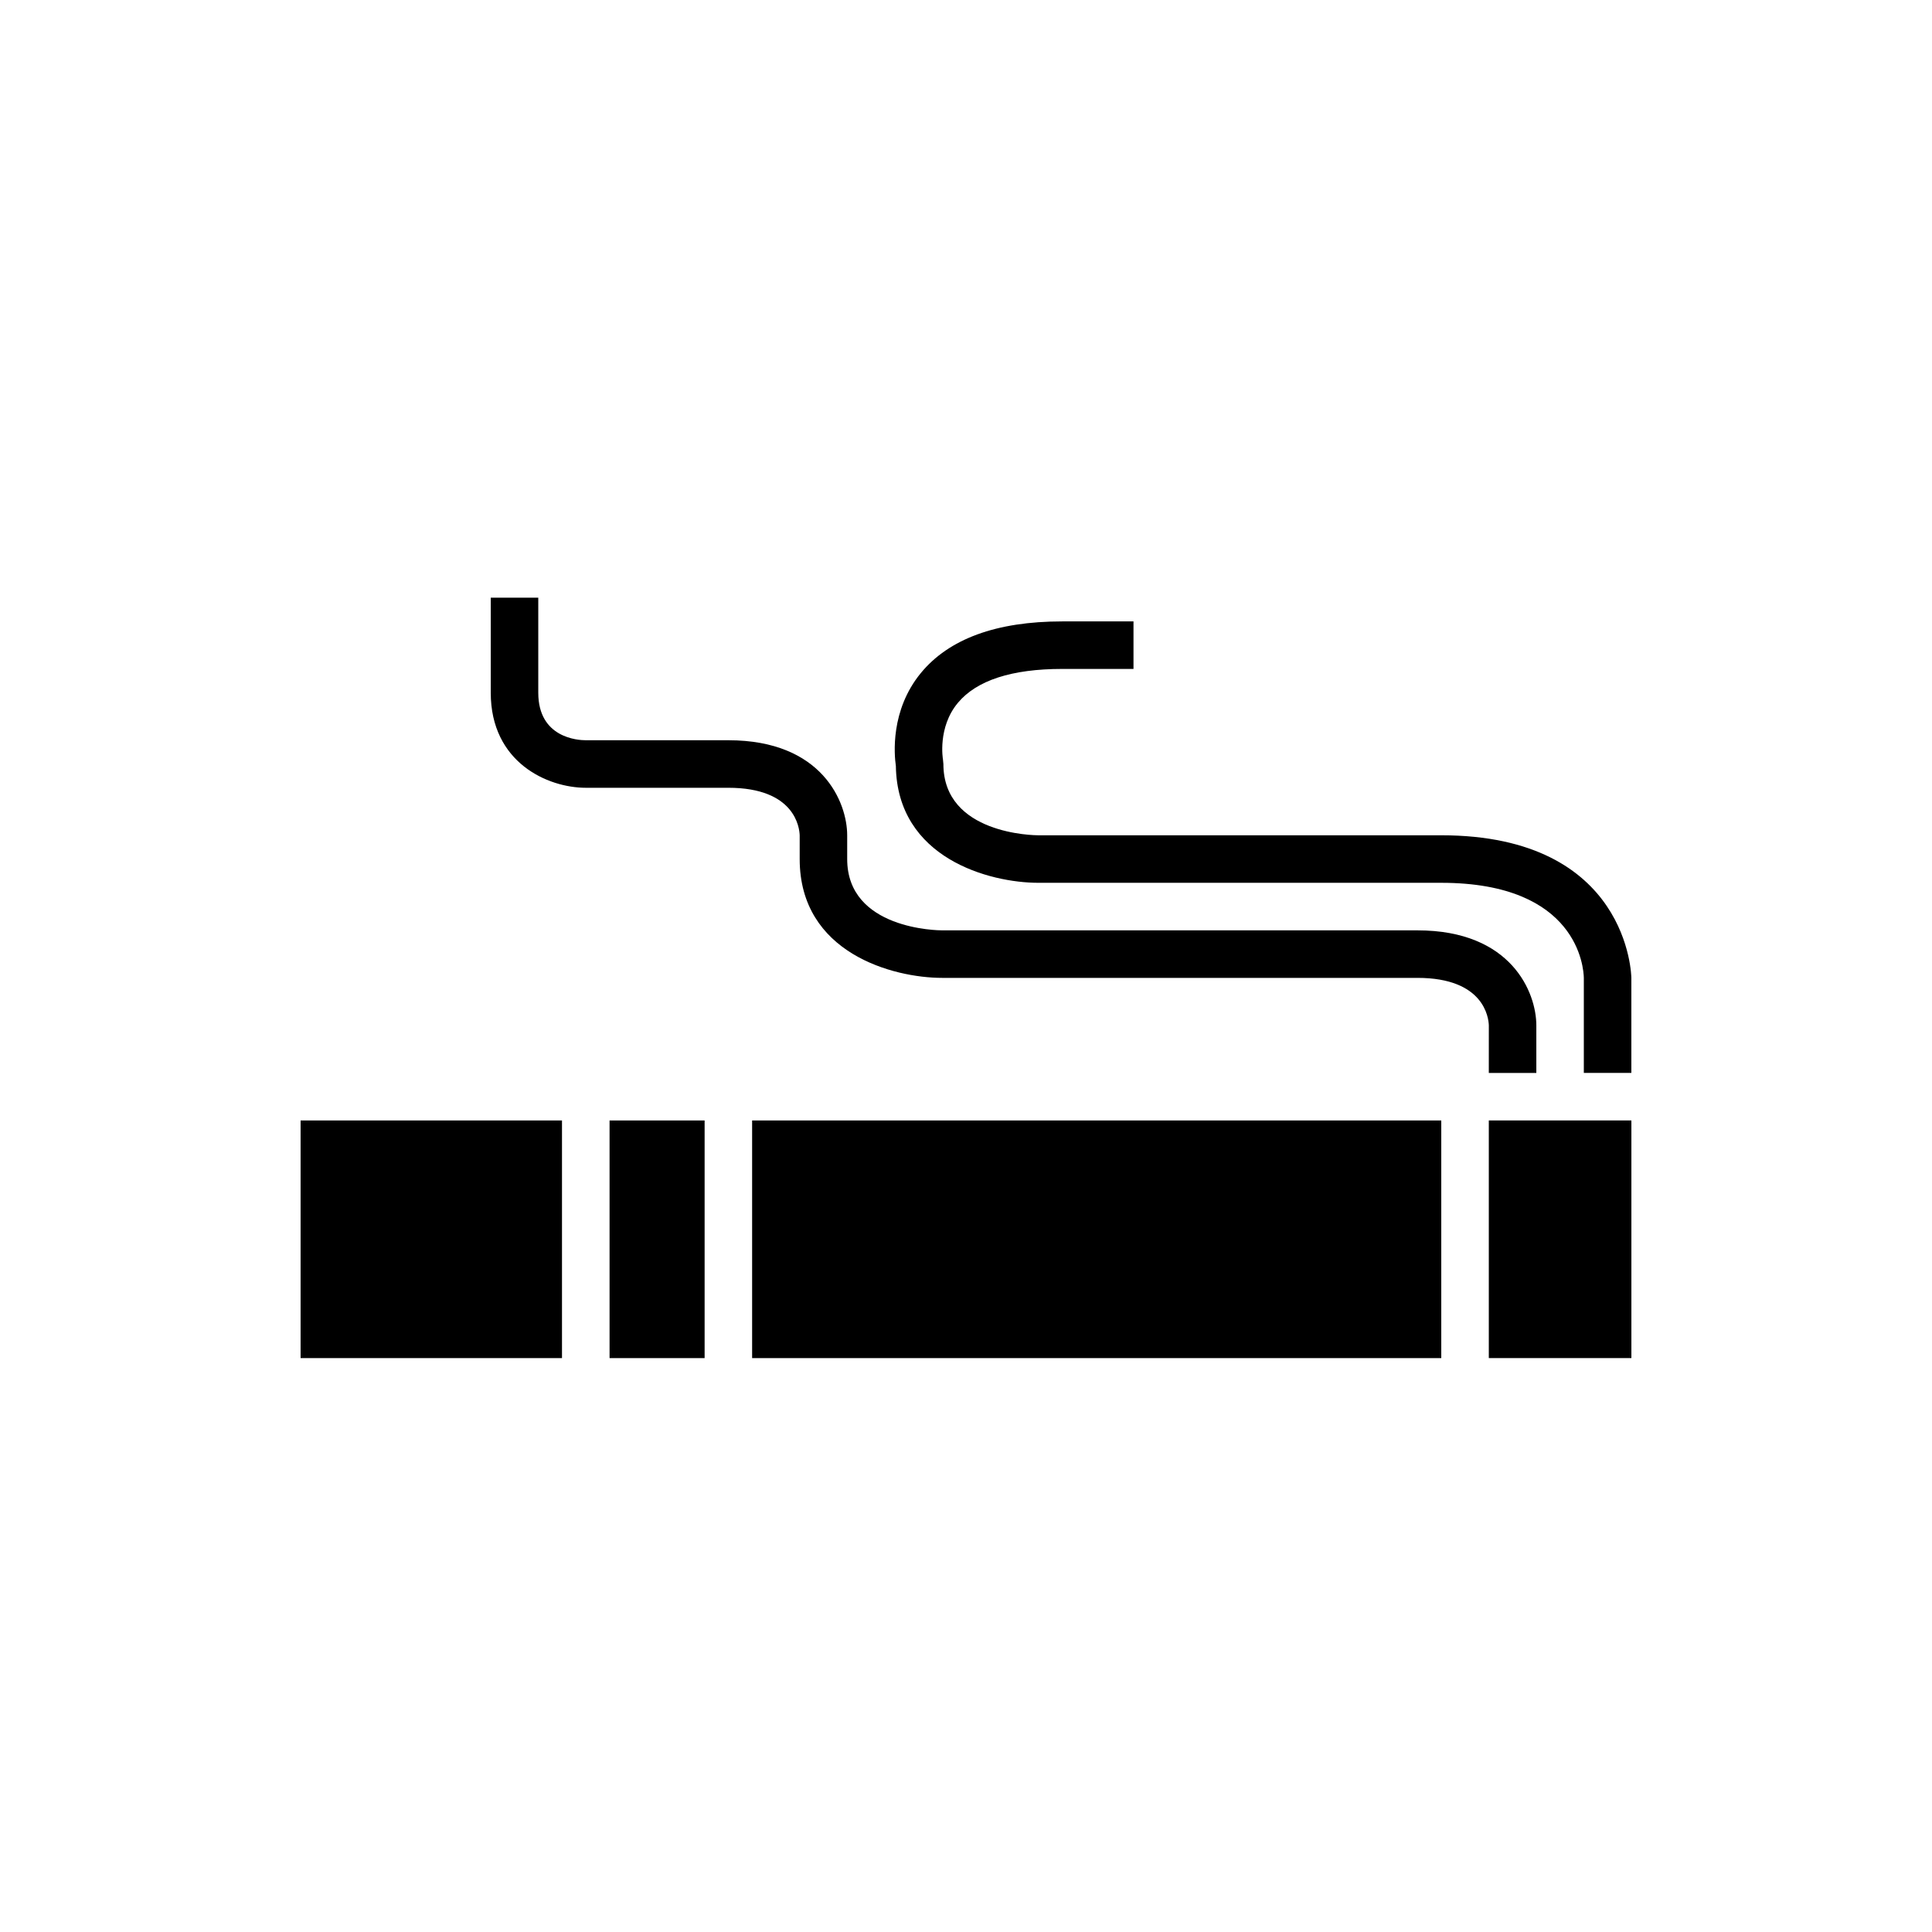 <?xml version="1.0" encoding="UTF-8"?>
<!-- Uploaded to: SVG Repo, www.svgrepo.com, Generator: SVG Repo Mixer Tools -->
<svg fill="#000000" width="800px" height="800px" version="1.1" viewBox="144 144 512 512" xmlns="http://www.w3.org/2000/svg">
 <g>
  <path d="m223.66 503.91h69.273v-62.977h-69.273z"/>
  <path d="m343.32 453.53v50.383h182.63v-62.977h-182.63z"/>
  <path d="m305.54 453.53v50.383h25.191v-62.977h-25.191z"/>
  <path d="m538.55 440.93h37.785v62.977h-37.785z"/>
  <path d="m538.55 428.34h12.594v-12.594c0-8.715-6.582-25.191-31.488-25.191h-125.95c-1.027 0-25.191-0.215-25.191-18.895v-6.297c0-8.715-6.582-25.191-31.488-25.191h-37.785c-2.102 0-12.594-0.609-12.594-12.594v-25.191h-12.594v25.191c0 18.48 15.066 25.191 25.191 25.191h37.785c17.629 0 18.832 10.566 18.895 12.594v6.297c0 24.906 24.719 31.488 37.785 31.488h125.95c17.629 0 18.832 10.566 18.895 12.594z"/>
  <path d="m525.95 365.36h-106.75c-1.027 0-25.191-0.215-25.191-18.895l-0.113-1.188c-0.016-0.086-1.48-8.504 3.949-15.012 4.973-5.965 14.273-8.992 27.648-8.992h18.895v-12.594h-18.895c-17.414 0-30.023 4.613-37.48 13.707-8.098 9.879-7.035 21.605-6.598 24.605 0.348 24.469 24.805 30.961 37.781 30.961h106.75c36.281 0 37.738 22.664 37.785 25.191v25.191h12.594v-25.191c0.004-0.375-0.57-37.785-50.379-37.785z"/>
 </g>
</svg>
